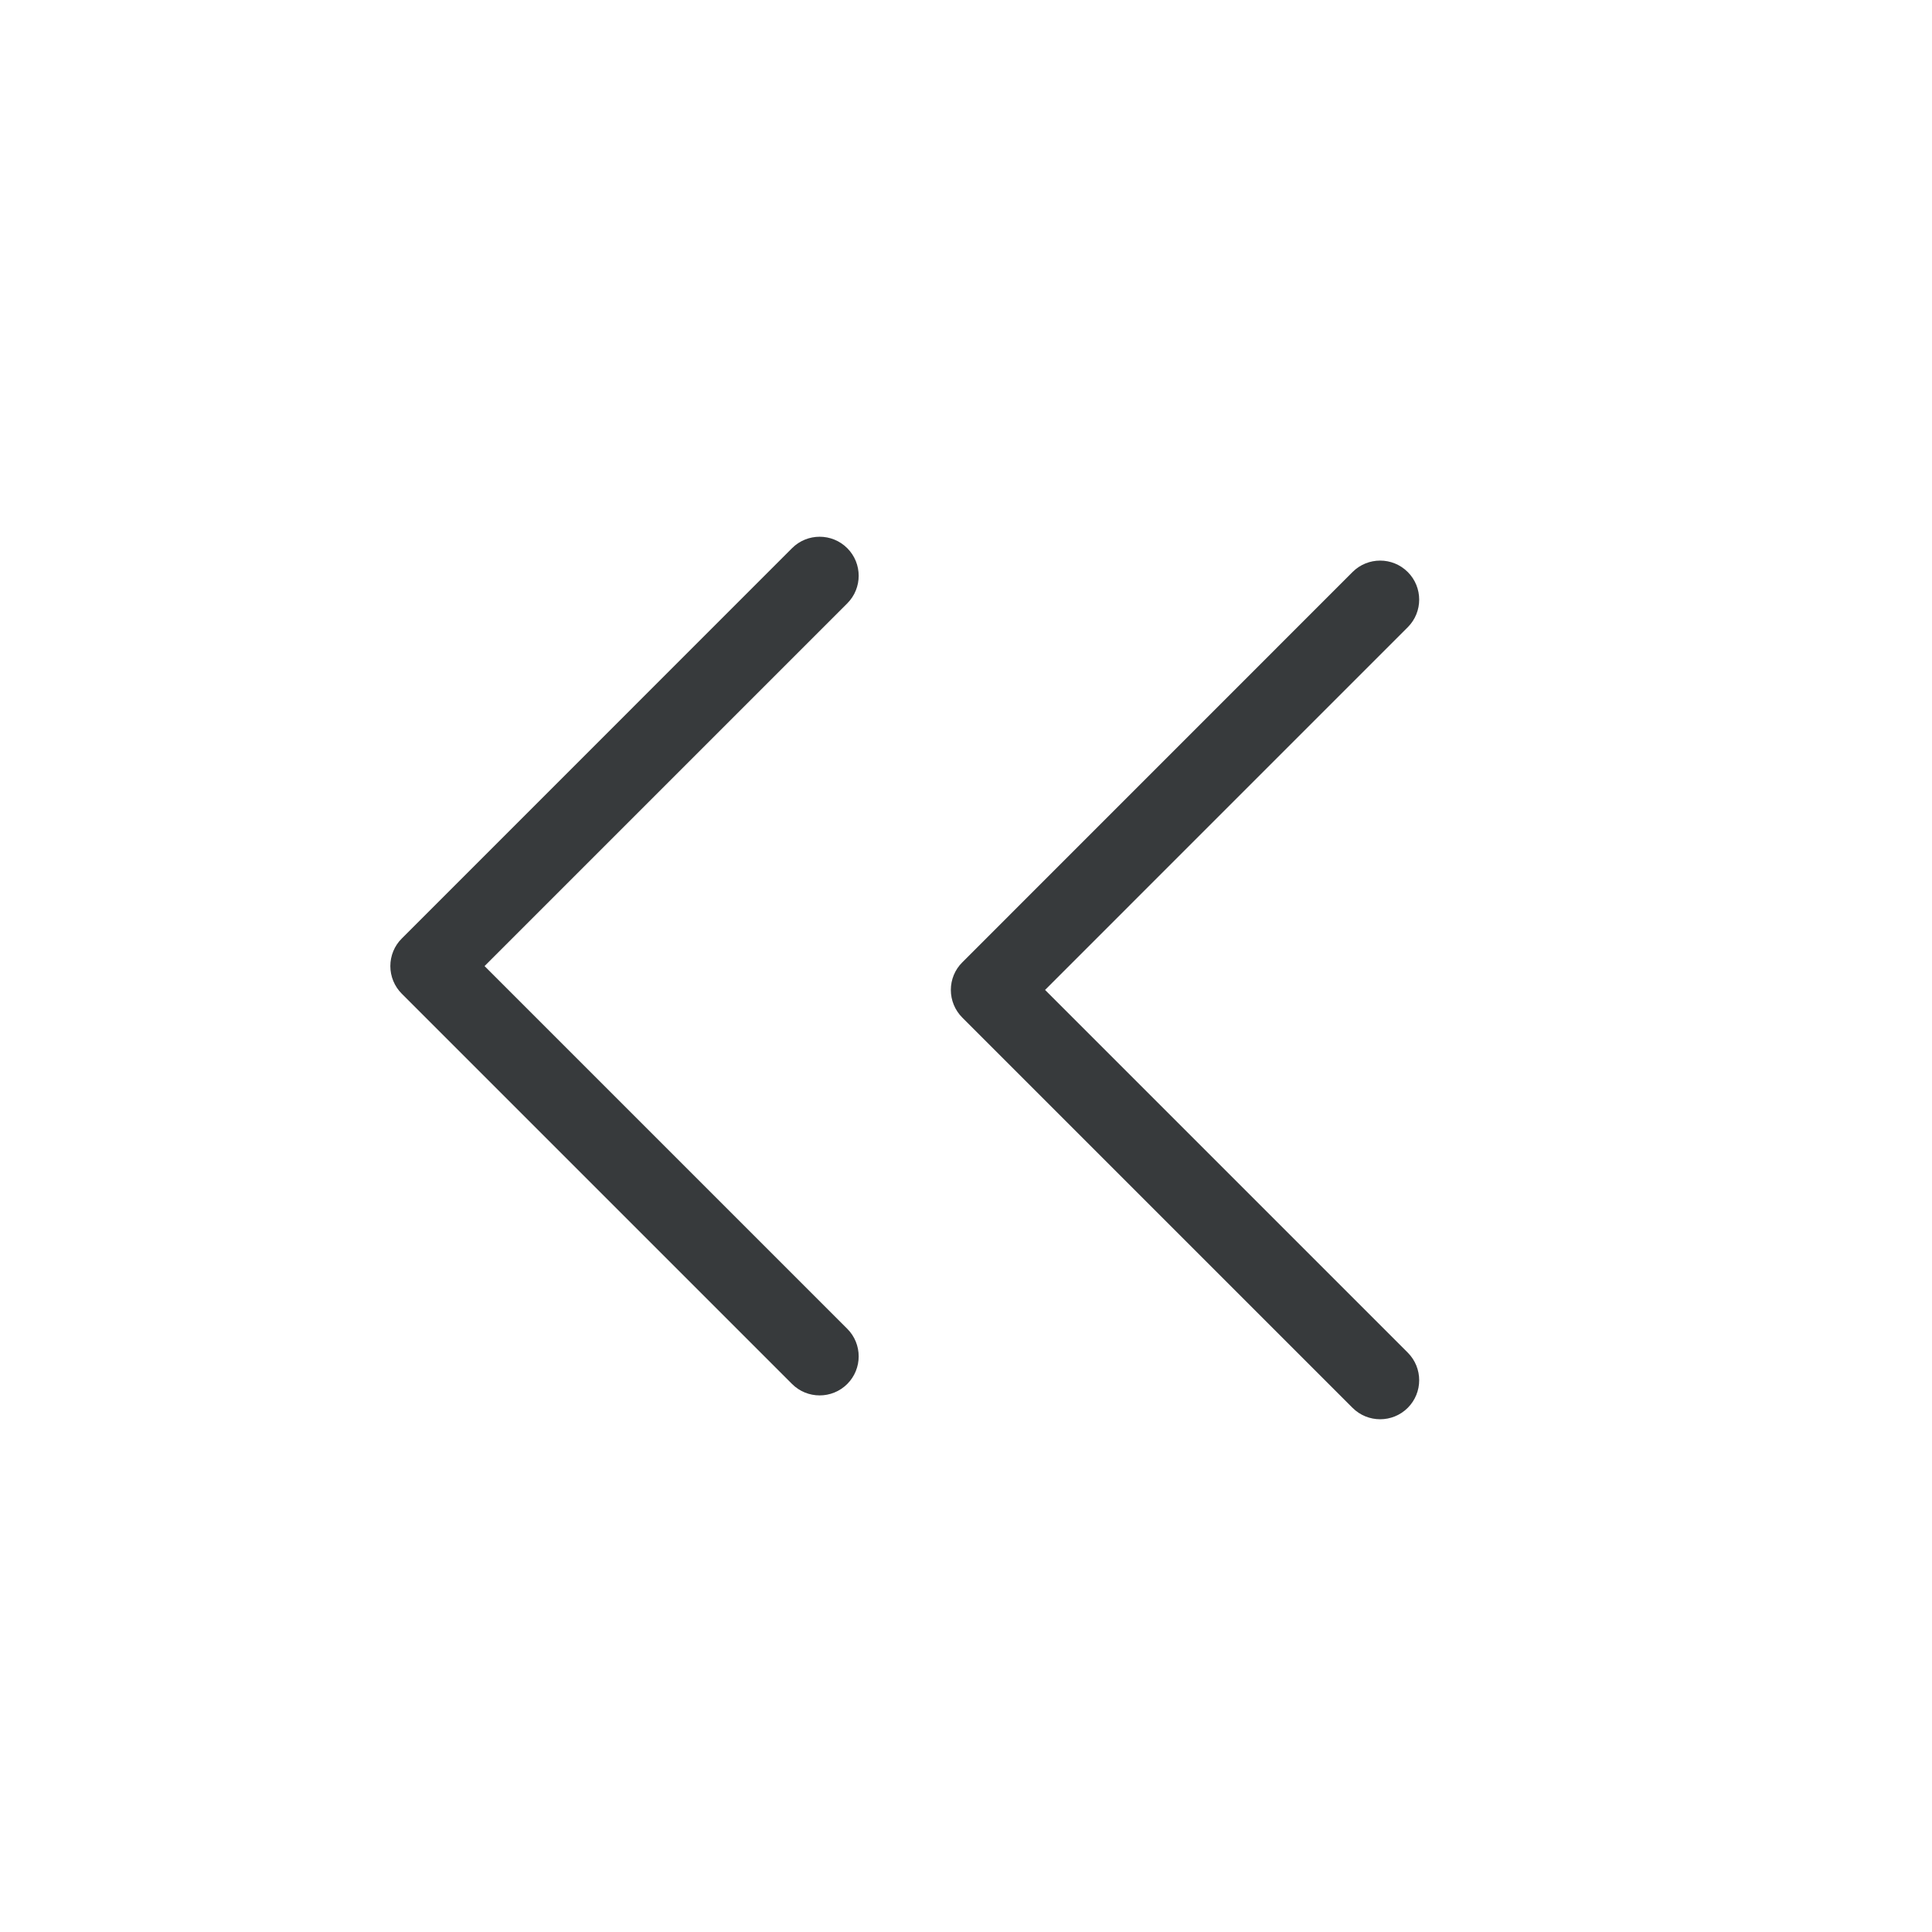 <?xml version="1.0" encoding="UTF-8"?>
<svg width="26px" height="26px" viewBox="0 0 26 26" version="1.1" xmlns="http://www.w3.org/2000/svg" xmlns:xlink="http://www.w3.org/1999/xlink">
    <title>26EB2A25-F1E8-4943-8744-03D3DEB2C824</title>
    <defs>
        <filter id="pagination-left-double-arrowfilter-1">
            <feColorMatrix in="SourceGraphic" type="matrix" values="0 0 0 0 0.953 0 0 0 0 0.914 0 0 0 0 0.914 0 0 0 1 0"></feColorMatrix>
        </filter>
    </defs>
    <g id="pagination-left-double-arrowHome-e-Busca---UI" stroke="none" stroke-width="1" fill="none" fill-rule="evenodd">
        <g id="pagination-left-double-arrowdesk_Explore-termo-não-cidade-sim-nivel-2" transform="translate(-426, -1348)">
            <g id="pagination-left-double-arrowapoio" transform="translate(0, 214)" fill="#351E41">
            </g>
            <g id="pagination-left-double-arrowGroup-6" transform="translate(120, 388)">
                <g id="pagination-left-double-arrowpagination-lg" transform="translate(299, 953)">
                    <g id="pagination-left-double-arrowGroup">
                        <g filter="url(#pagination-left-double-arrowfilter-1)" id="pagination-left-double-arrow1.-assets_icon-downarrow">
                            <g transform="translate(20, 20) scale(-1, 1) translate(-20, -20) translate(7, 7)">
                                <g id="pagination-left-double-arrowdown-arrow-(1)" transform="translate(14.123, 12.96) scale(-1, 1) rotate(90) translate(-14.123, -12.96) translate(7.985, 5.738)" fill="#373A3C" fill-rule="nonzero">
                                    <path d="M12.124,0.154 C11.919,-0.051 11.586,-0.051 11.381,0.154 L6.5,5.035 L1.619,0.154 C1.414,-0.051 1.081,-0.051 0.876,0.154 C0.671,0.359 0.671,0.692 0.876,0.897 L6.129,6.149 C6.227,6.248 6.361,6.303 6.5,6.303 C6.639,6.303 6.773,6.248 6.872,6.149 L12.124,0.897 C12.329,0.692 12.329,0.359 12.124,0.154 Z" id="pagination-left-double-arrowXMLID_225_"></path>
                                    <path d="M11.803,7.697 C11.598,7.492 11.265,7.492 11.06,7.697 L6.179,12.578 L1.298,7.697 C1.093,7.492 0.76,7.492 0.555,7.697 C0.35,7.902 0.35,8.235 0.555,8.44 L5.808,13.692 C5.906,13.791 6.04,13.846 6.179,13.846 C6.318,13.846 6.452,13.791 6.551,13.692 L11.803,8.44 C12.008,8.235 12.008,7.902 11.803,7.697 Z" id="pagination-left-double-arrowXMLID_225_"></path>
                                </g>
                            </g>
                        </g>
                        <circle id="pagination-left-double-arrowOval" stroke="#5E3F8E" cx="20" cy="20" r="20"></circle>
                    </g>
                </g>
            </g>
        </g>
    </g>
</svg>